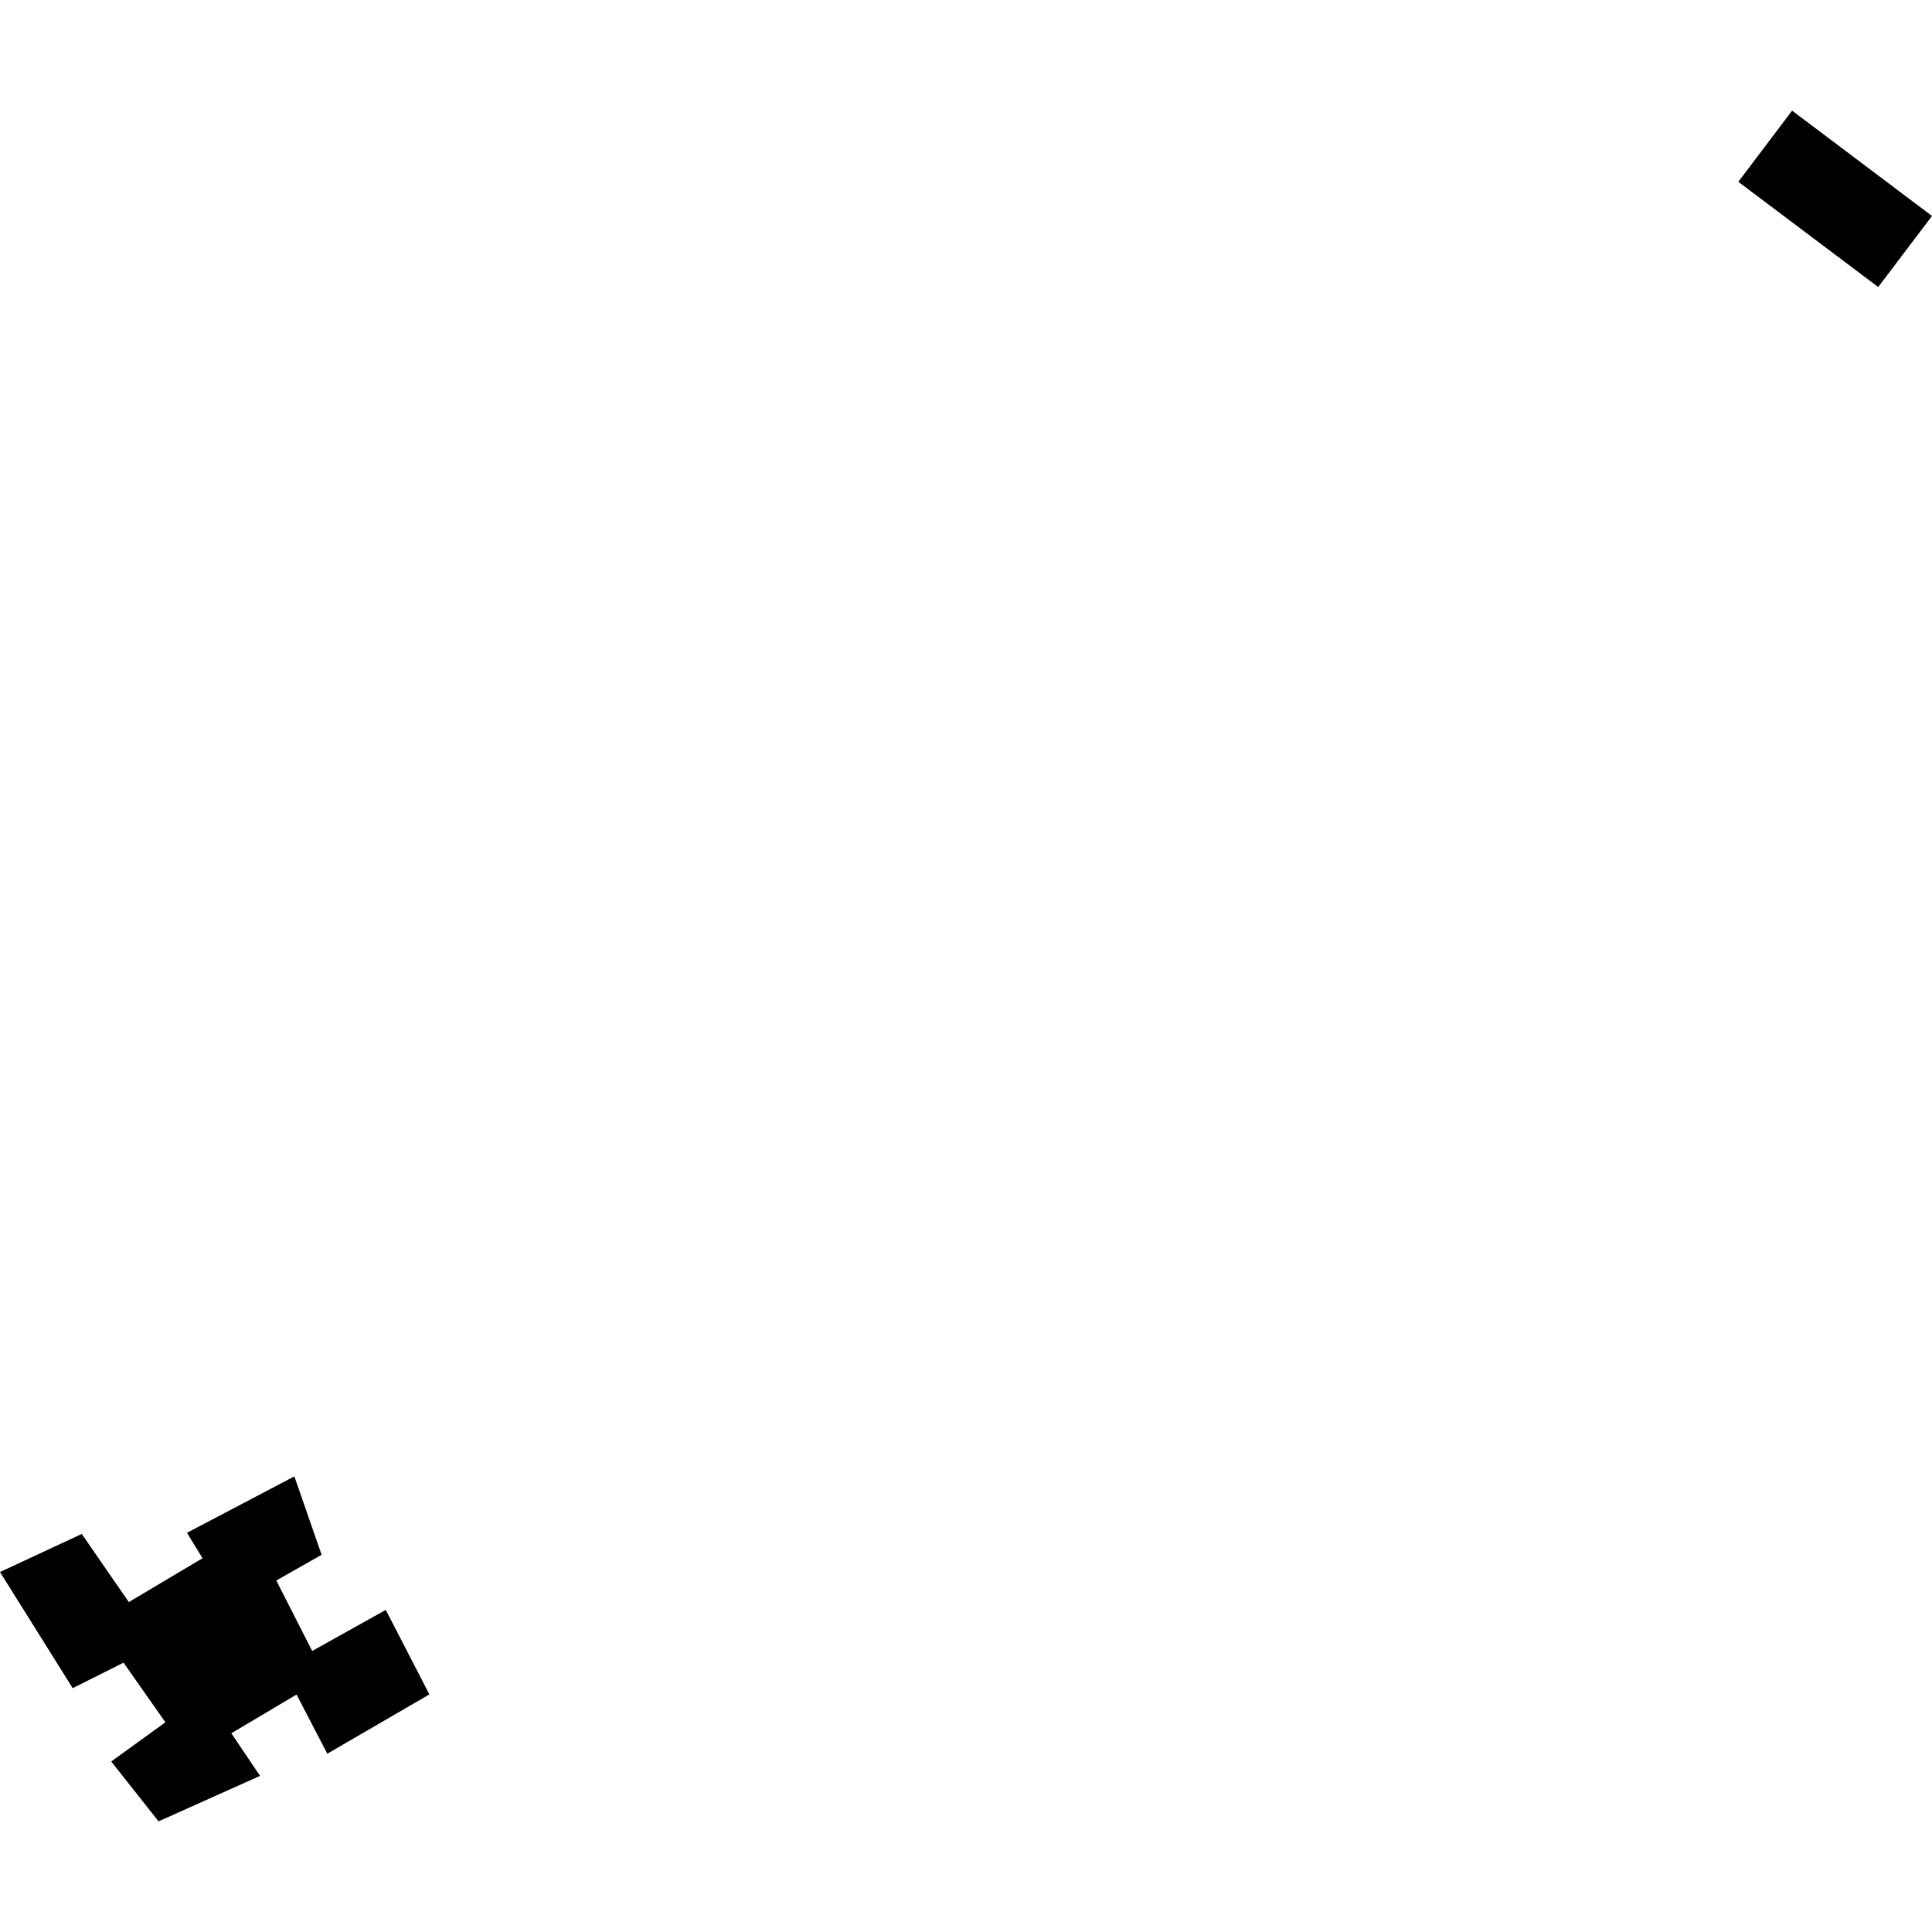 <?xml version="1.0" encoding="utf-8" standalone="no"?>
<!DOCTYPE svg PUBLIC "-//W3C//DTD SVG 1.1//EN"
  "http://www.w3.org/Graphics/SVG/1.1/DTD/svg11.dtd">
<!-- Created with matplotlib (https://matplotlib.org/) -->
<svg height="288pt" version="1.1" viewBox="0 0 288 288" width="288pt" xmlns="http://www.w3.org/2000/svg" xmlns:xlink="http://www.w3.org/1999/xlink">
 <defs>
  <style type="text/css">
*{stroke-linecap:butt;stroke-linejoin:round;}
  </style>
 </defs>
 <g id="figure_1">
  <g id="patch_1">
   <path d="M 0 288 
L 288 288 
L 288 0 
L 0 0 
z
" style="fill:none;opacity:0;"/>
  </g>
  <g id="axes_1">
   <g id="PatchCollection_1">
    <path clip-path="url(#pcd537ffb9b)" d="M 267.146 16.493 
L 288 32.196 
L 279.983 42.788 
L 259.128 27.1 
L 267.146 16.493 
"/>
    <path clip-path="url(#pcd537ffb9b)" d="M 0 234.339 
L 10.836 251.652 
L 18.418 247.85 
L 24.653 256.739 
L 16.581 262.584 
L 23.635 271.507 
L 38.766 264.726 
L 34.485 258.378 
L 44.205 252.6 
L 48.791 261.422 
L 64.005 252.582 
L 57.507 239.984 
L 46.537 246.109 
L 41.189 235.606 
L 47.942 231.77 
L 43.88 220.081 
L 27.871 228.491 
L 30.189 232.284 
L 19.201 238.82 
L 12.189 228.662 
L 0 234.339 
"/>
   </g>
  </g>
 </g>
 <defs>
  <clipPath id="pcd537ffb9b">
   <rect height="255.013" width="288" x="0" y="16.493"/>
  </clipPath>
 </defs>
</svg>
